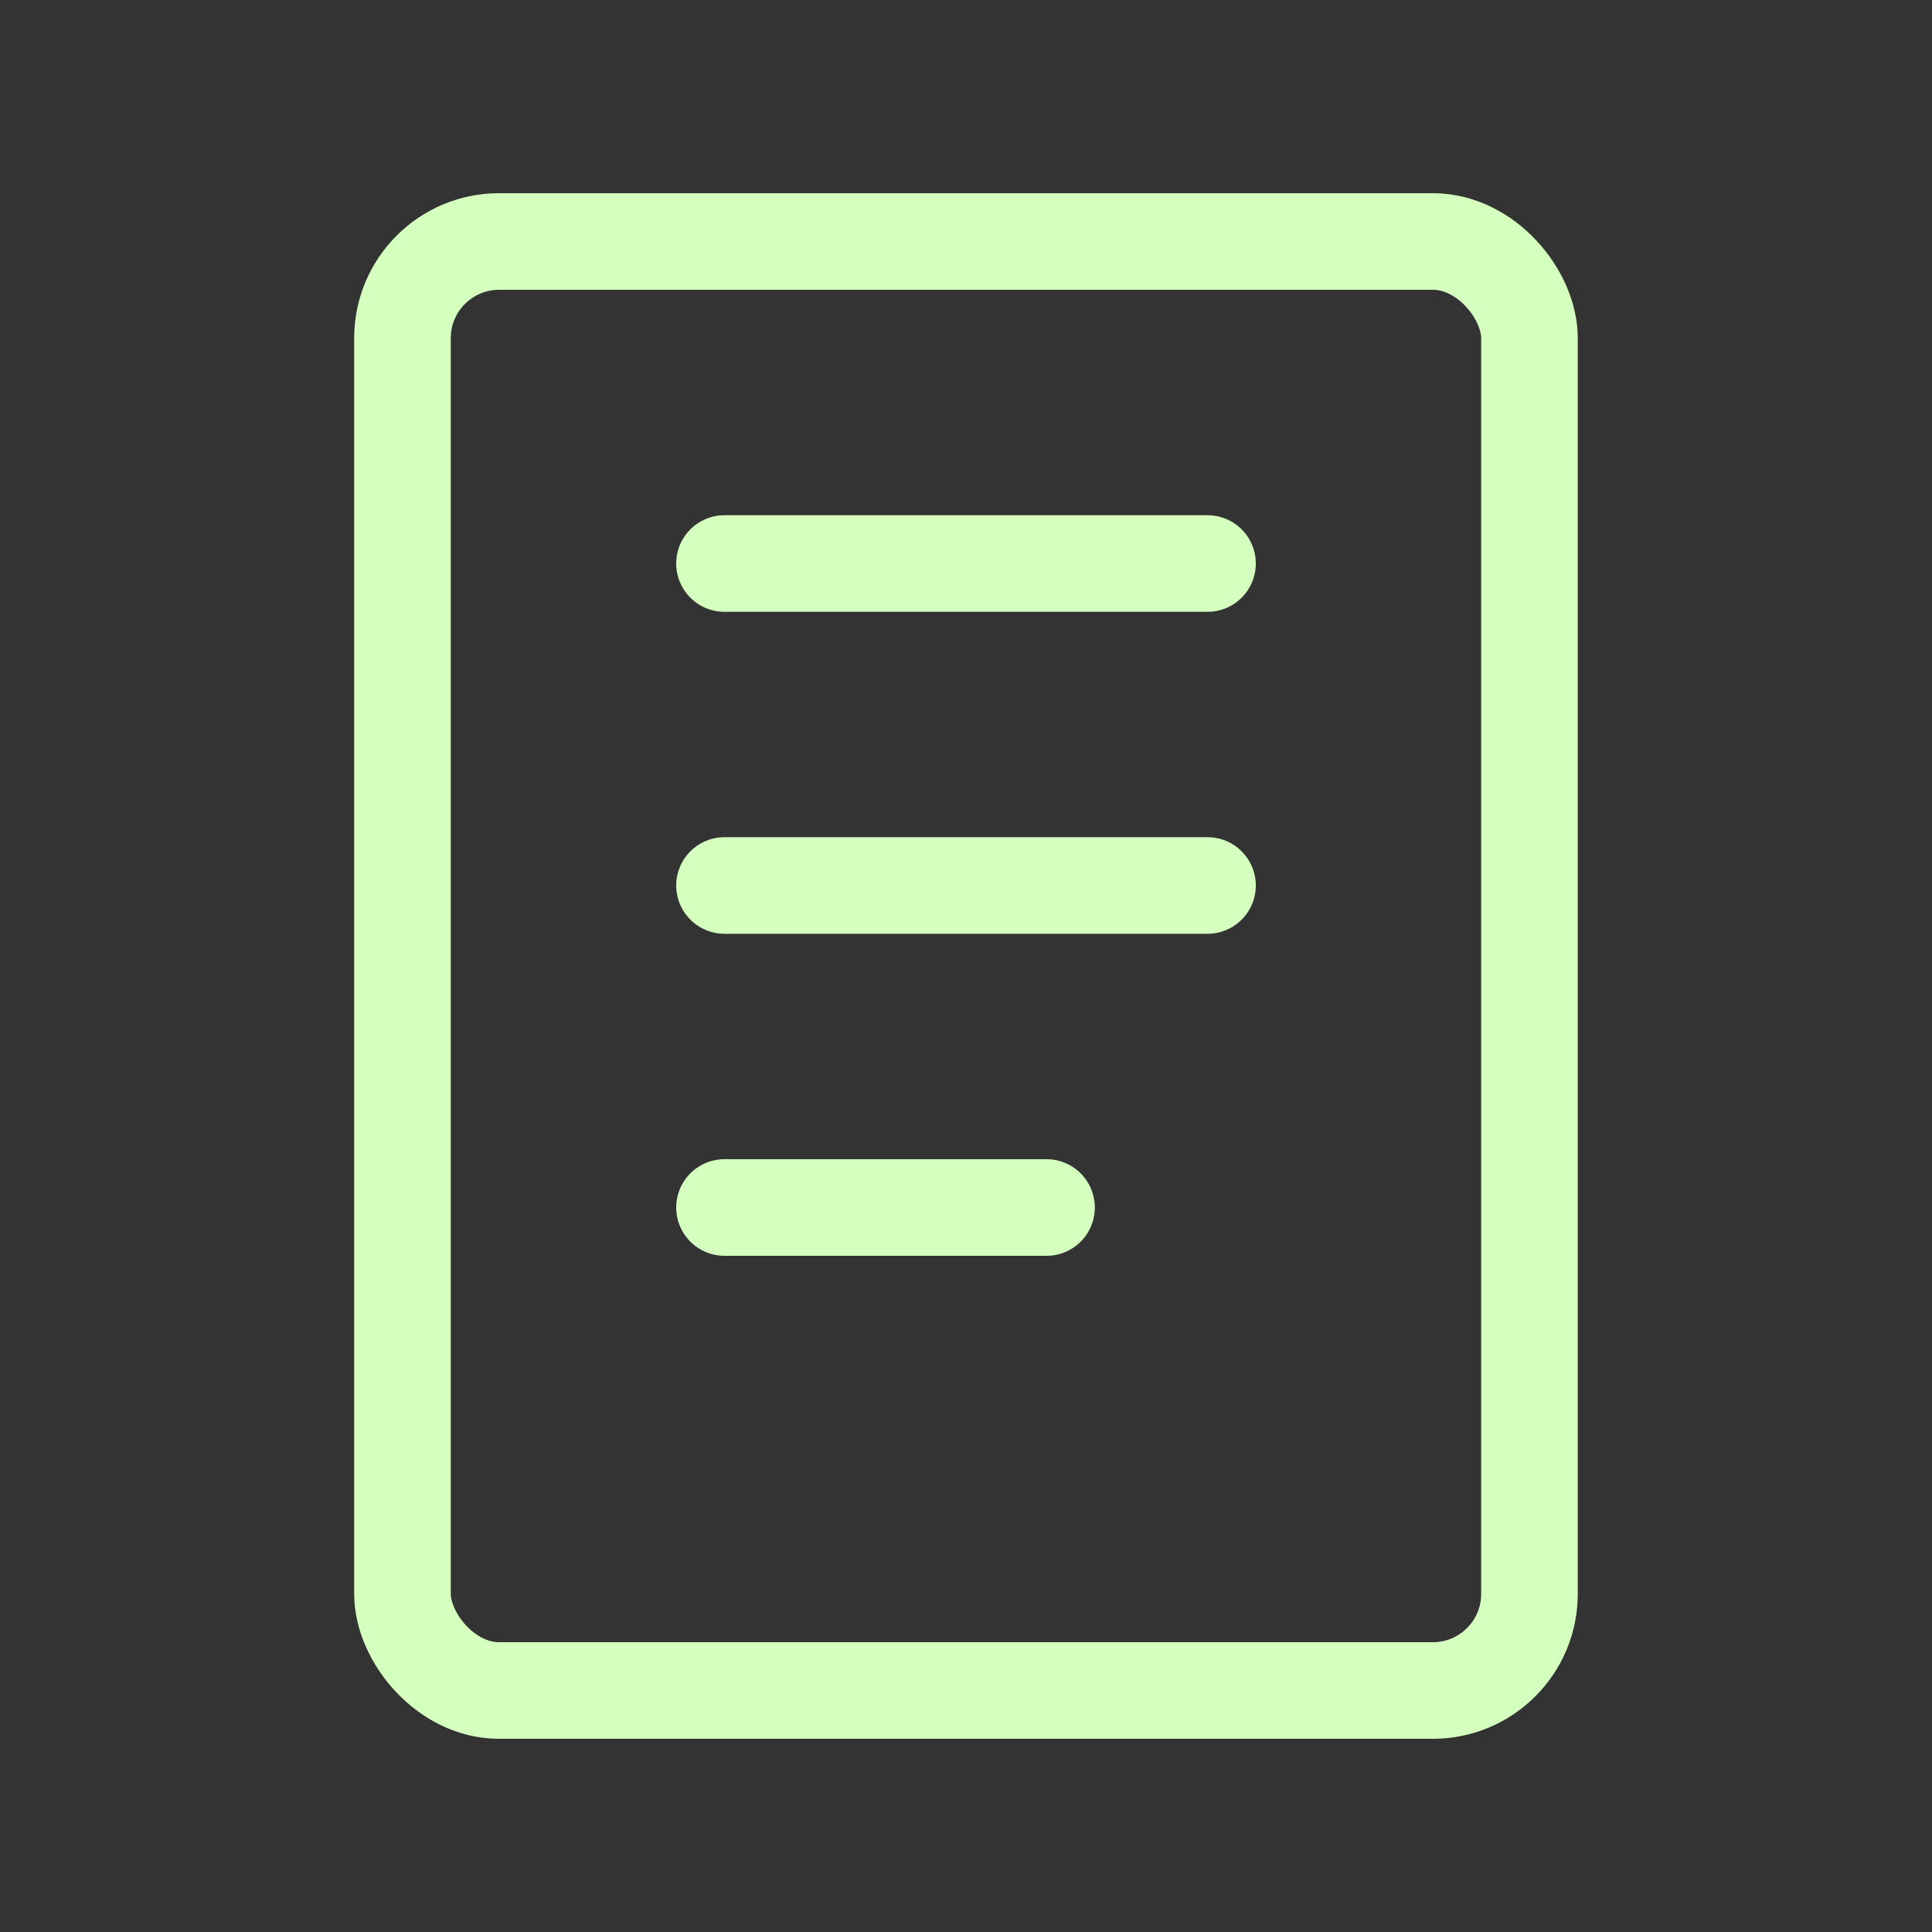 <svg xmlns="http://www.w3.org/2000/svg" fill="none" viewBox="0 0 40 40" height="40" width="40">
<rect x="0" y="0" width="40" height="40" fill="#333333" stroke="none"/>
<rect stroke-linejoin="round" stroke-linecap="round" stroke-width="2" stroke="#D5FFBE" rx="2" height="30" width="23.333" y="5" x="8.333"></rect>
<path stroke-linejoin="round" stroke-linecap="round" stroke-width="2" stroke="#D5FFBE" d="M15 11.667H25"></path>
<path stroke-linejoin="round" stroke-linecap="round" stroke-width="2" stroke="#D5FFBE" d="M15 18.333H25"></path>
<path stroke-linejoin="round" stroke-linecap="round" stroke-width="2" stroke="#D5FFBE" d="M15 25H21.667"></path>
</svg>
